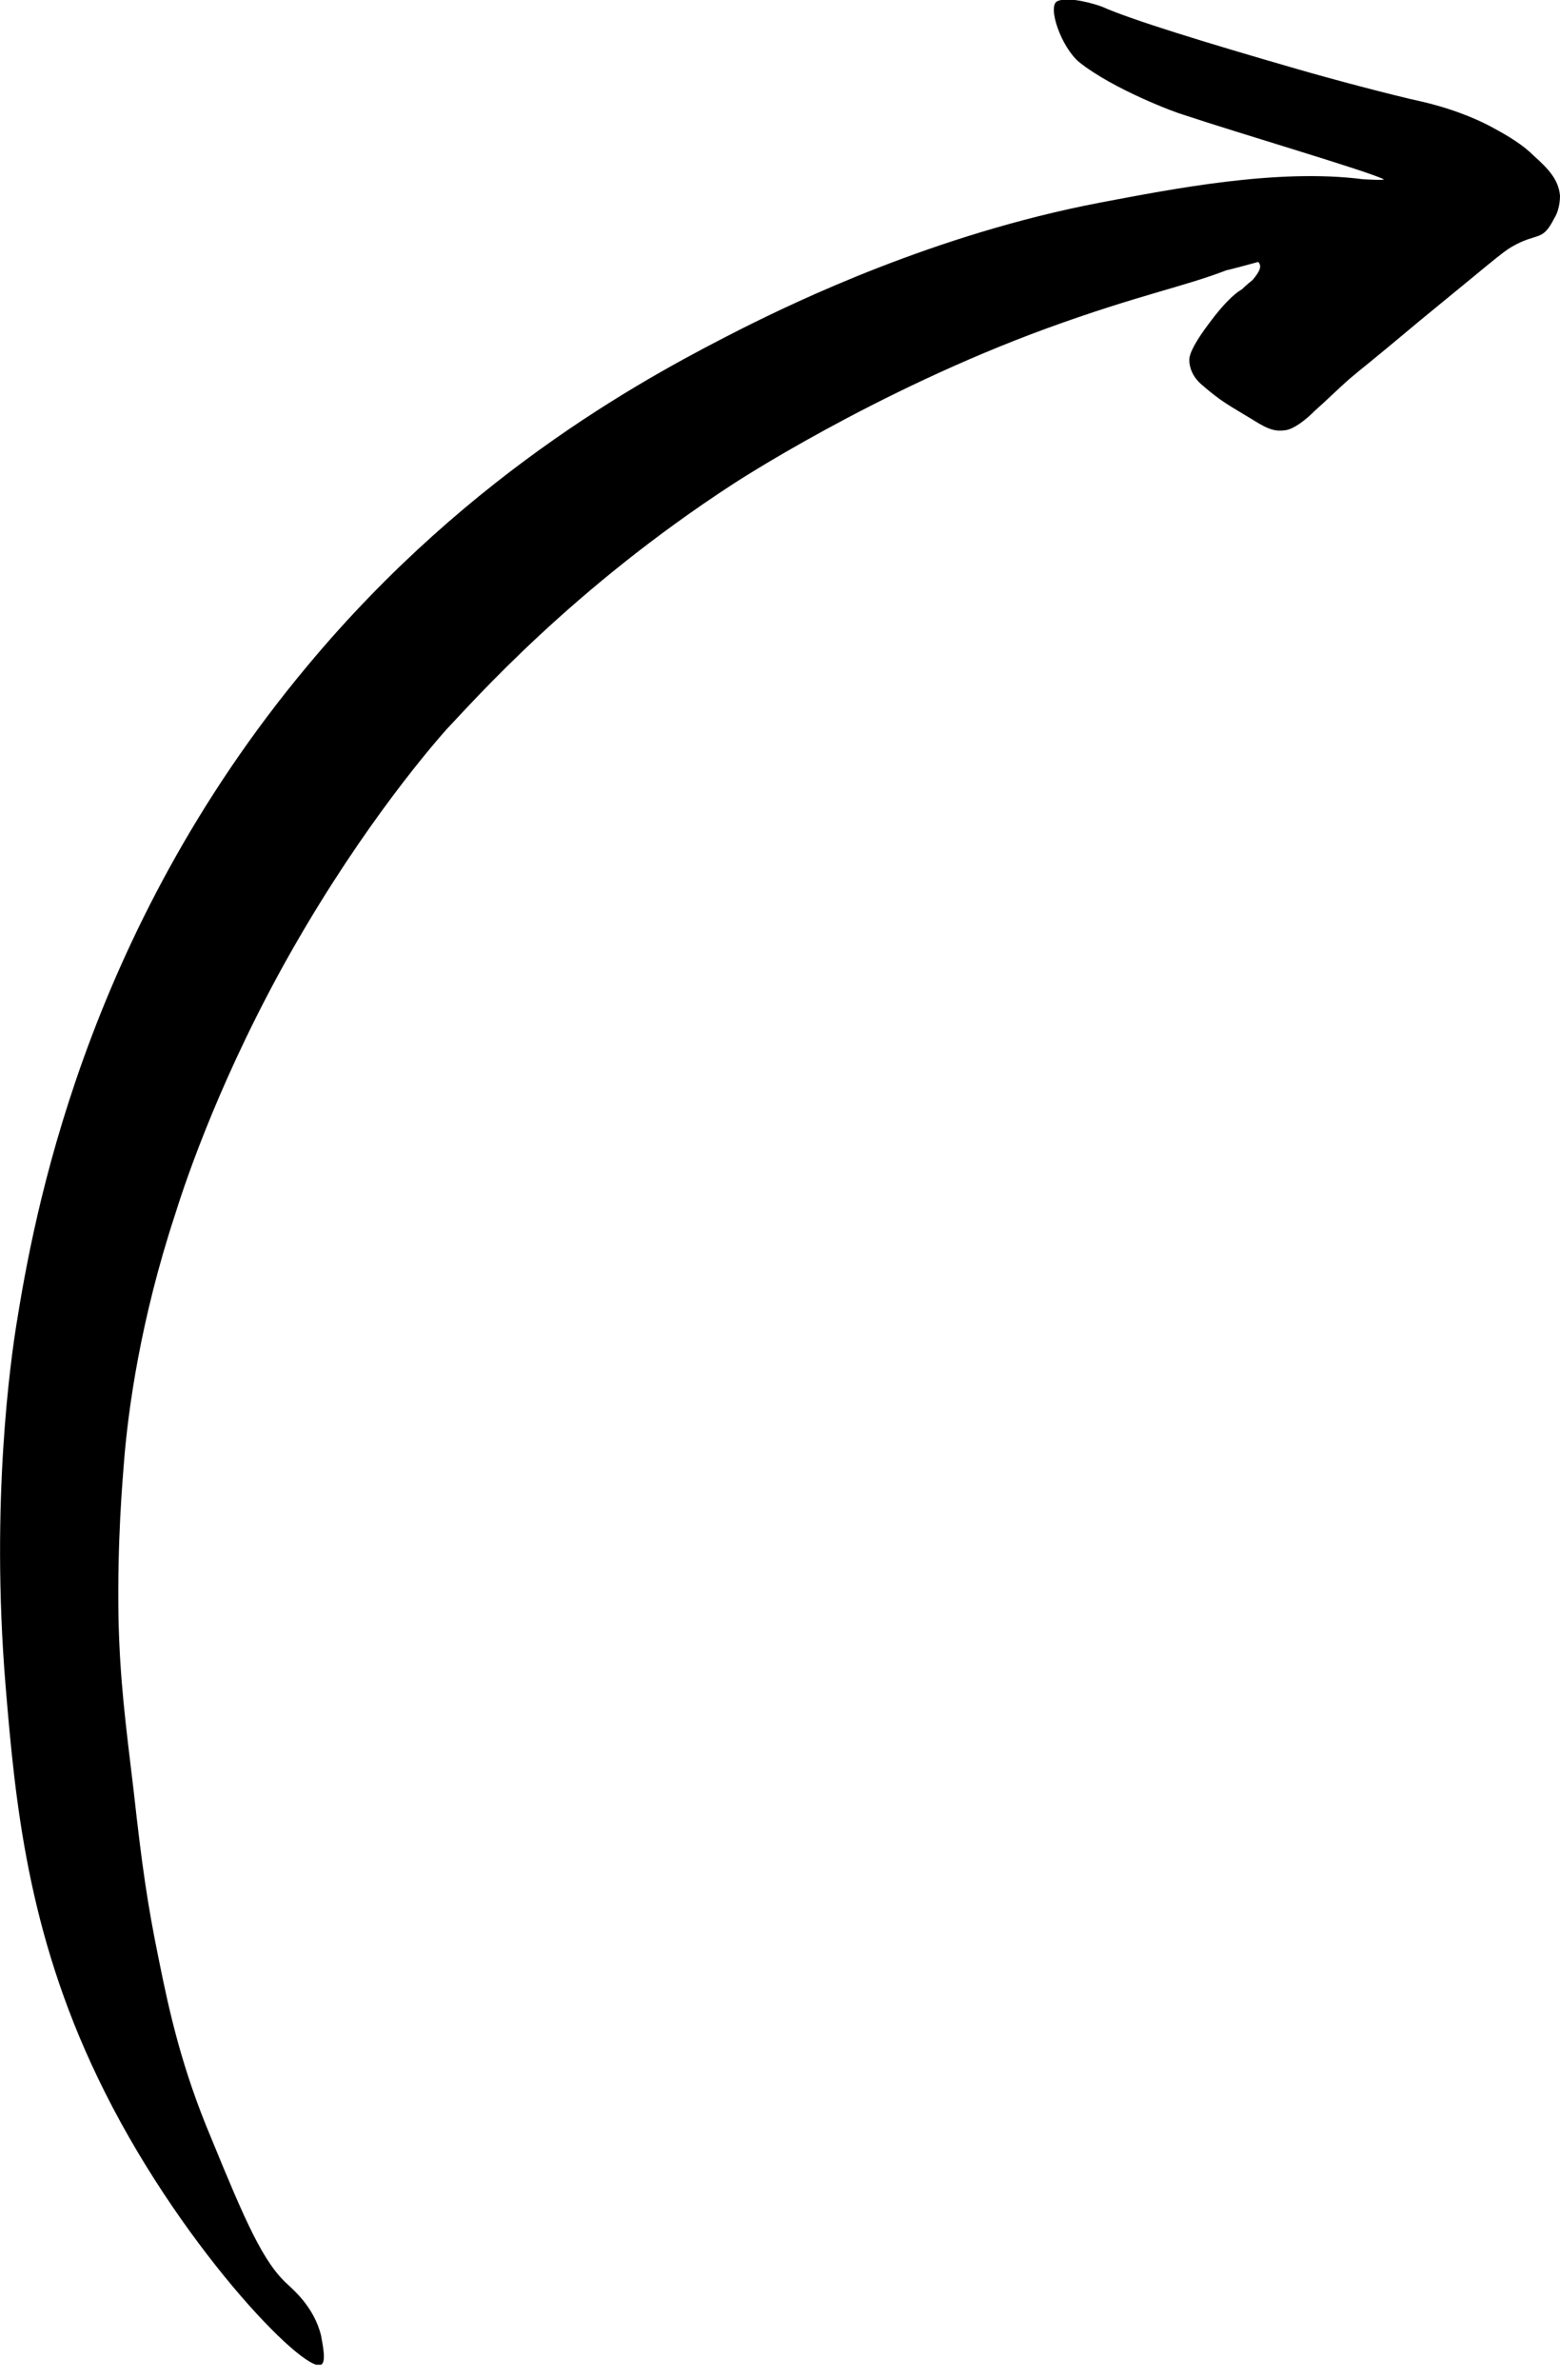 <?xml version="1.0" encoding="UTF-8"?> <svg xmlns="http://www.w3.org/2000/svg" width="101" height="154" viewBox="0 0 101 154" fill="none"> <g clip-path="url(#clip0_0_99)"> <path d="M20.789 153.016C19.718 153.64 11.421 145.075 6.335 134.457C1.785 125 0.982 116.613 0.357 109.029C-0.624 97.073 0.714 87.883 1.071 85.653C2.141 79.05 5.353 60.492 19.897 43.093C30.604 30.245 42.47 24.089 48.091 21.234C51.482 19.539 60.493 15.167 71.2 13.115C75.929 12.222 82.71 10.884 88.241 11.598C88.241 11.598 89.758 11.687 89.58 11.598C88.509 11.062 80.3 8.653 76.553 7.404C76.196 7.315 72.092 5.798 69.861 4.014C68.701 3.032 67.809 0.445 68.434 0.088C69.148 -0.269 70.932 0.267 71.378 0.445C73.163 1.248 78.07 2.765 83.959 4.46C86.1 5.085 90.115 6.155 92.167 6.601C94.398 7.137 95.914 7.85 96.717 8.297C97.699 8.832 98.591 9.367 99.305 10.081C100.197 10.884 100.911 11.598 101 12.668C101 13.293 100.822 13.828 100.643 14.096C99.84 15.702 99.573 14.988 97.877 15.97C97.253 16.327 96.361 17.13 91.989 20.698C88.152 23.91 88.509 23.554 87.349 24.535C86.546 25.249 85.921 25.873 85.118 26.587C84.494 27.212 83.78 27.747 83.245 27.836C82.62 27.925 82.174 27.836 81.193 27.212C79.587 26.23 79.141 26.052 77.802 24.892C77.178 24.357 76.999 23.732 76.999 23.286C76.999 22.84 77.445 22.037 78.248 20.966C79.498 19.271 80.211 18.825 80.39 18.736C80.657 18.468 81.103 18.111 81.103 18.111C81.55 17.576 81.728 17.219 81.46 16.951C81.46 16.951 79.498 17.486 79.408 17.486C76.642 18.557 73.698 19.093 67.809 21.234C56.567 25.338 47.467 31.316 47.467 31.316C37.028 38.097 30.693 45.324 28.908 47.198C27.481 48.804 22.752 54.425 18.112 62.901C13.83 70.752 11.777 77.176 11.331 78.604C9.101 85.385 8.298 91.184 8.03 94.575C7.941 95.735 7.584 99.66 7.673 104.746C7.762 108.672 8.119 111.438 8.655 115.899C9.19 120.717 9.547 123.215 10.261 126.695C10.975 130.264 11.777 133.833 13.651 138.294C15.882 143.736 17.042 146.413 18.648 147.841C18.915 148.108 20.343 149.268 20.789 151.142C20.878 151.677 21.146 152.837 20.789 153.016Z" fill="black"></path> </g> <defs> <clipPath id="clip0_0_99"> <rect width="101" height="153.017" fill="white"></rect> </clipPath> </defs> </svg> 
